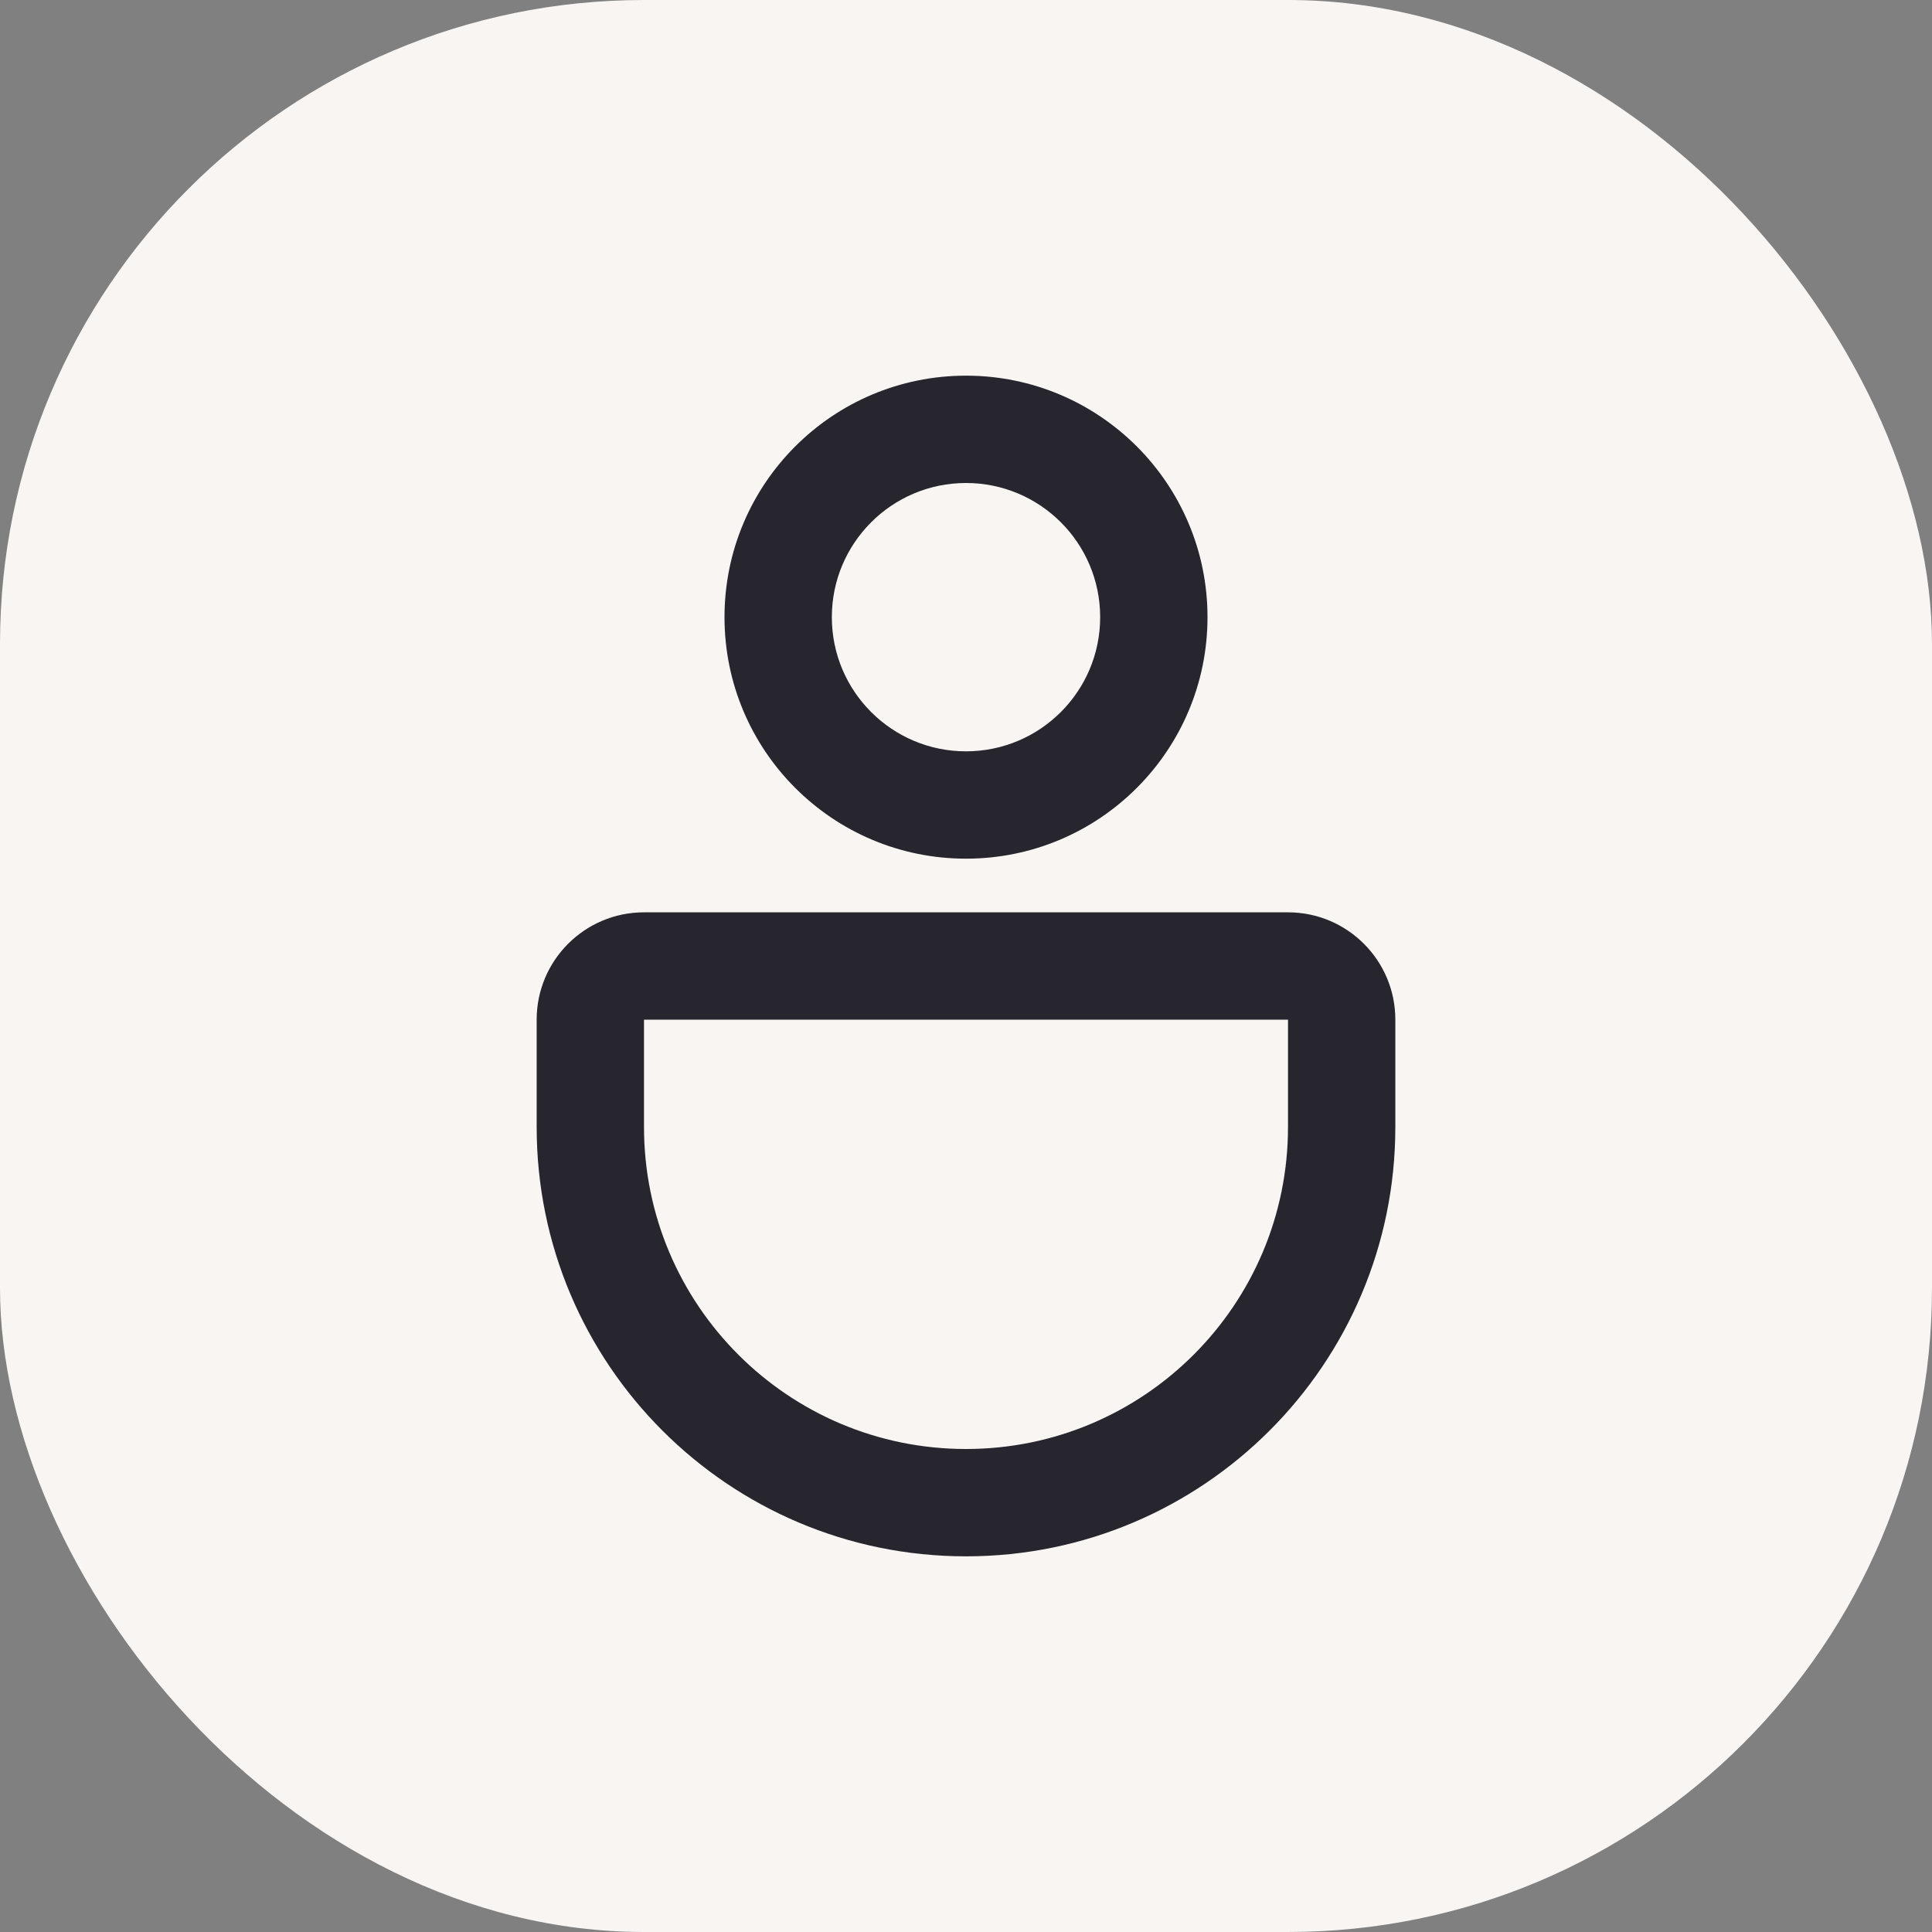 <svg xmlns="http://www.w3.org/2000/svg" fill="none" viewBox="0 0 72 72" height="72" width="72">
<rect x="0" y="0" width="72" height="72" fill="#808080" stroke="none"/>
<rect fill="#F8F5F3" rx="24" height="72" width="72"></rect>
<path fill="#27252D" d="M36 14C31.029 14 27 18.029 27 23C27 27.971 31.029 32 36 32C40.971 32 45 27.971 45 23C45 18.029 40.971 14 36 14ZM31 23C31 20.239 33.239 18 36 18C38.761 18 41 20.239 41 23C41 25.761 38.761 28 36 28C33.239 28 31 25.761 31 23ZM24 34C21.791 34 20 35.791 20 38V42C20 50.837 27.163 58 36 58C44.837 58 52 50.837 52 42V38C52 35.791 50.209 34 48 34H24ZM24 42V38H48V42C48 48.627 42.627 54 36 54C29.373 54 24 48.627 24 42Z" clip-rule="evenodd" fill-rule="evenodd"></path>
</svg>
